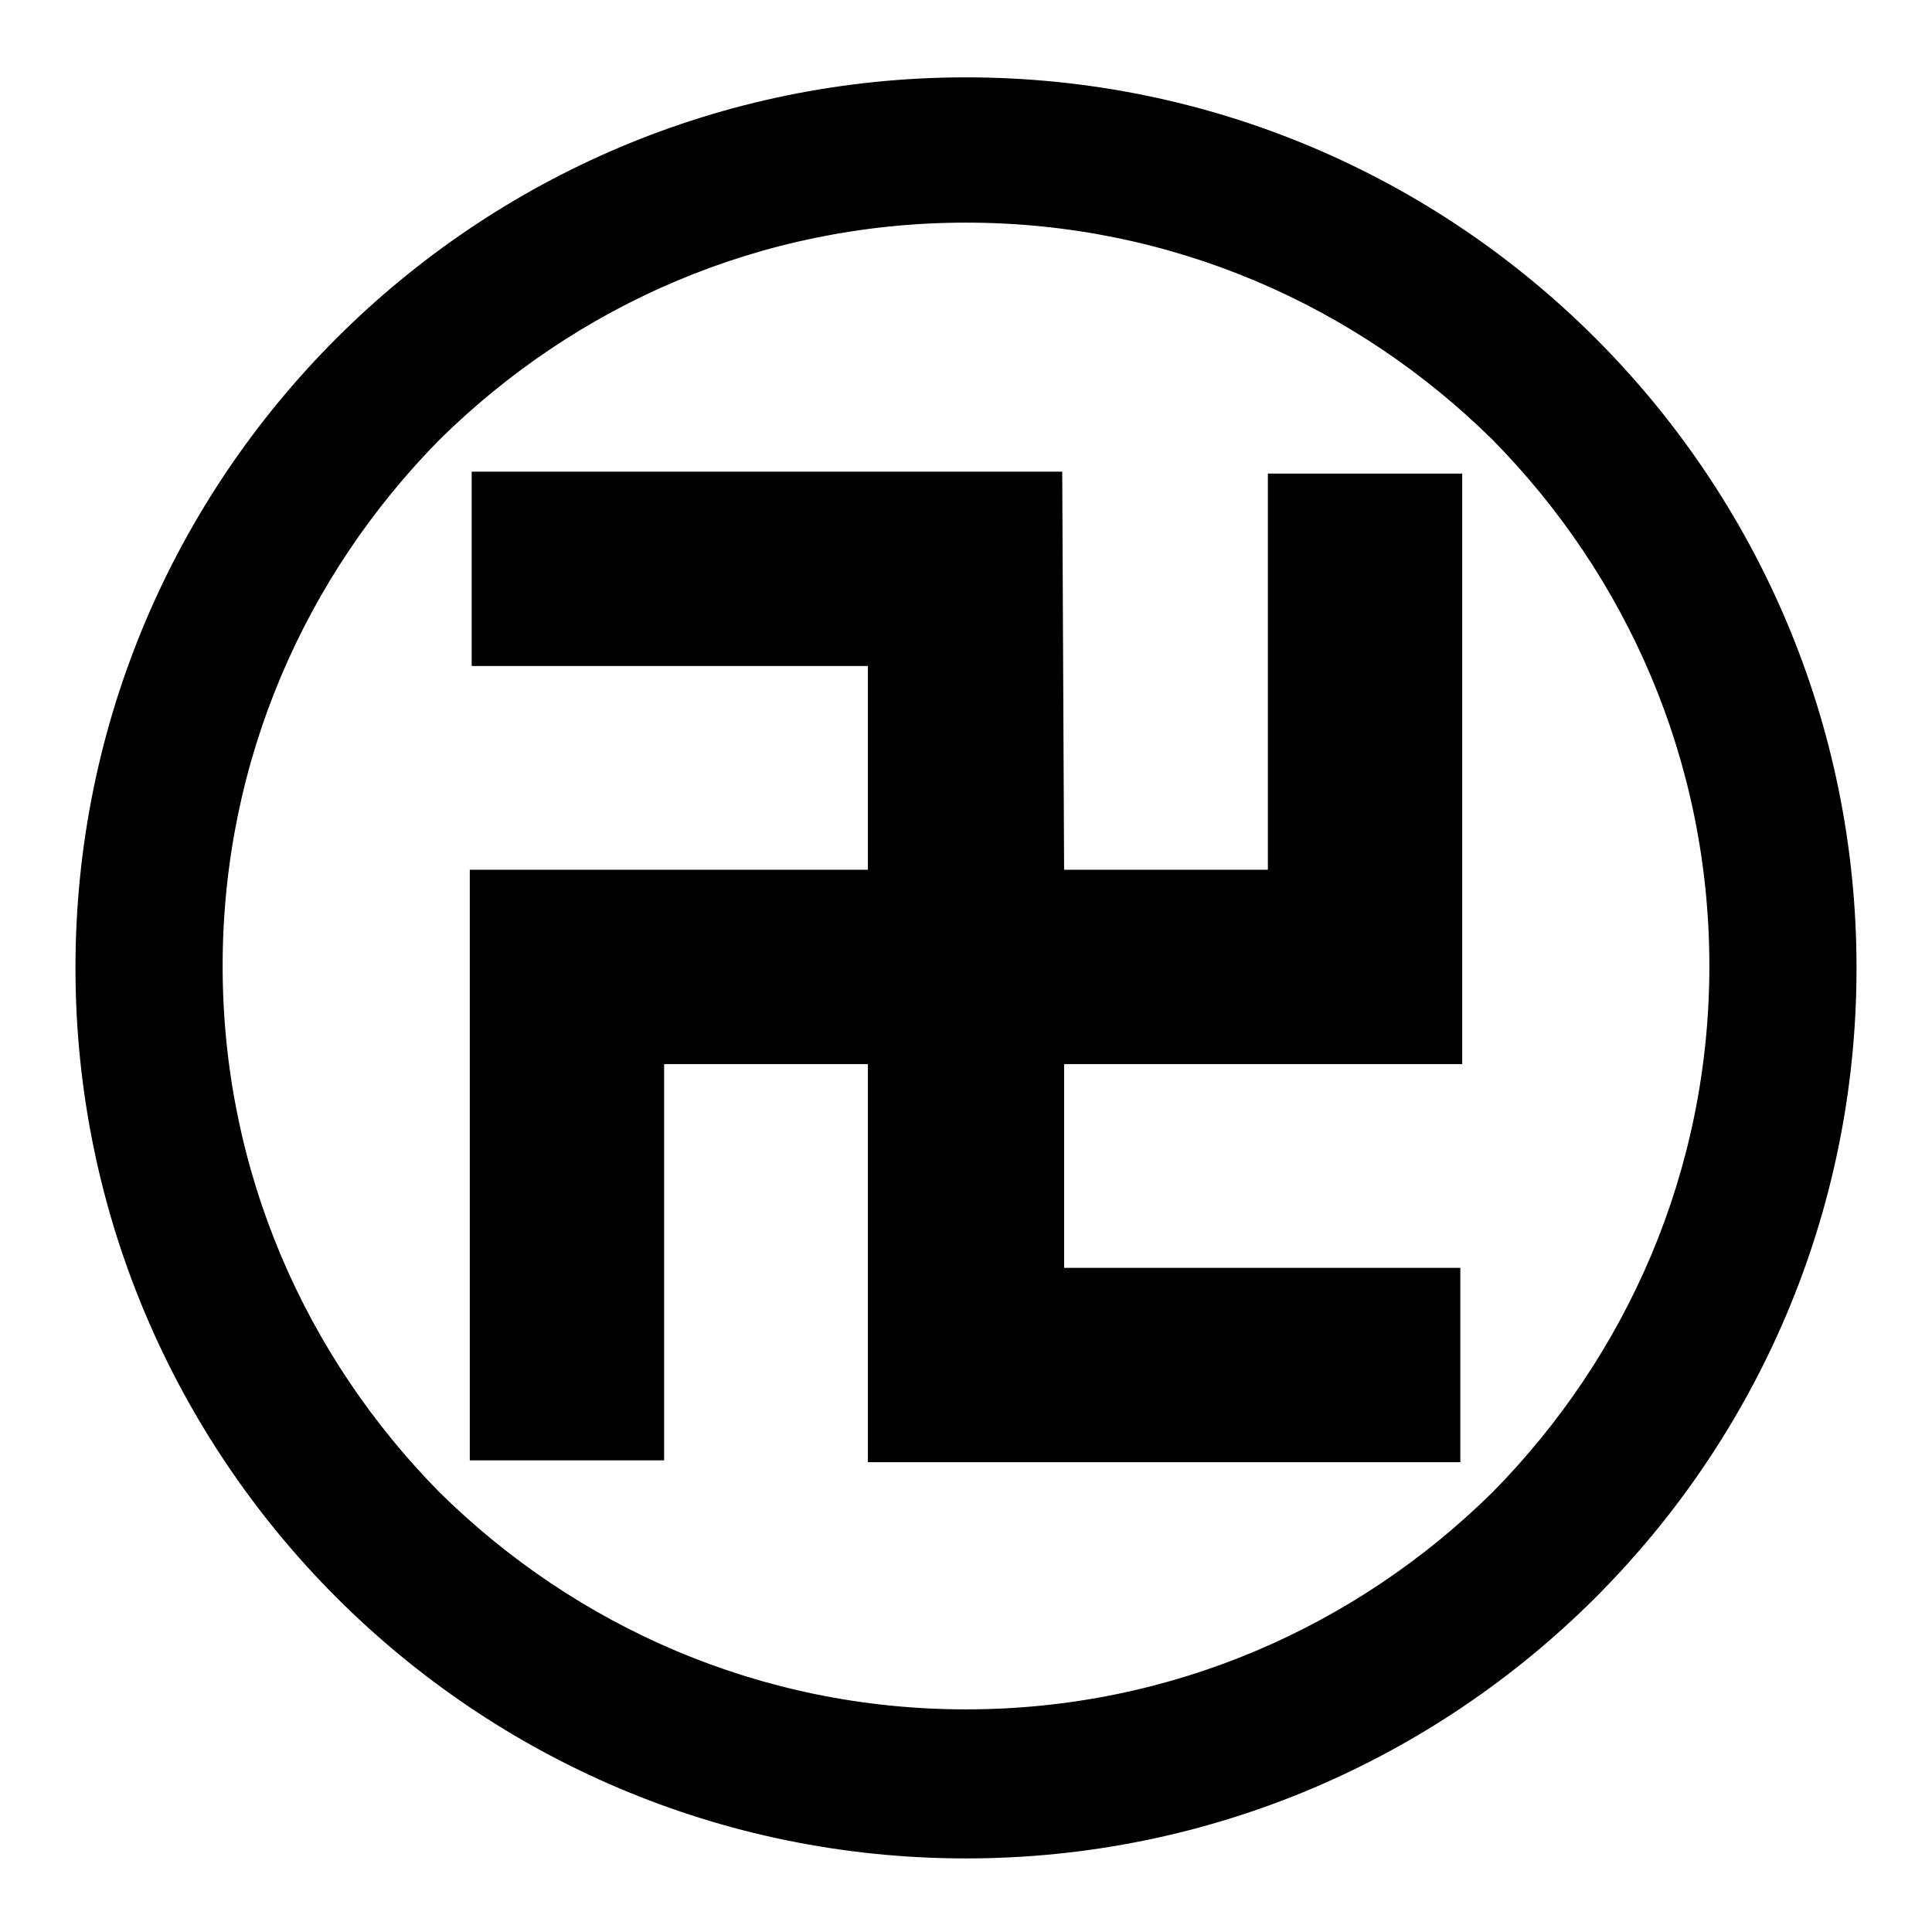 <svg viewBox="0 0 1024 1024"  xmlns="http://www.w3.org/2000/svg">
<defs>
 <g id="asset729" desc="Hakko Daiodo (CC-BY equivalent)/Shogun/Hachisuka Koroku">
  <path d="m791 791 c-72 71 -170 115 -279 115 -109 0 -207 -44 -279 -115 -71 -72 -115 -170 -115 -279 0 -109 44 -207 115 -279 72 -71 170 -115 279 -115 109 0 207 44 279 115 71 72 115 170 115 279 0 109 -44 207 -115 279 M512 41 c-260 0 -472 211 -472 472 0 260 211 472 472 472 260 0 472 -211 472 -472 0 -260 -211 -472 -472 -472 " />
  <path d="M248 300 Z" />
  <path d="m564 461 h108 V251 h0 103 V564 H564 v108 h210 v103 H460 V564 H352 v210 l-103 0 0 -313 H460 V353 H250 v-103 l313 0 z" />
 </g>
</defs>
 <rect x="0" y="0" width="100%" height="100%" fill="white" />
 <use href="#asset729" fill="black" />
</svg>
